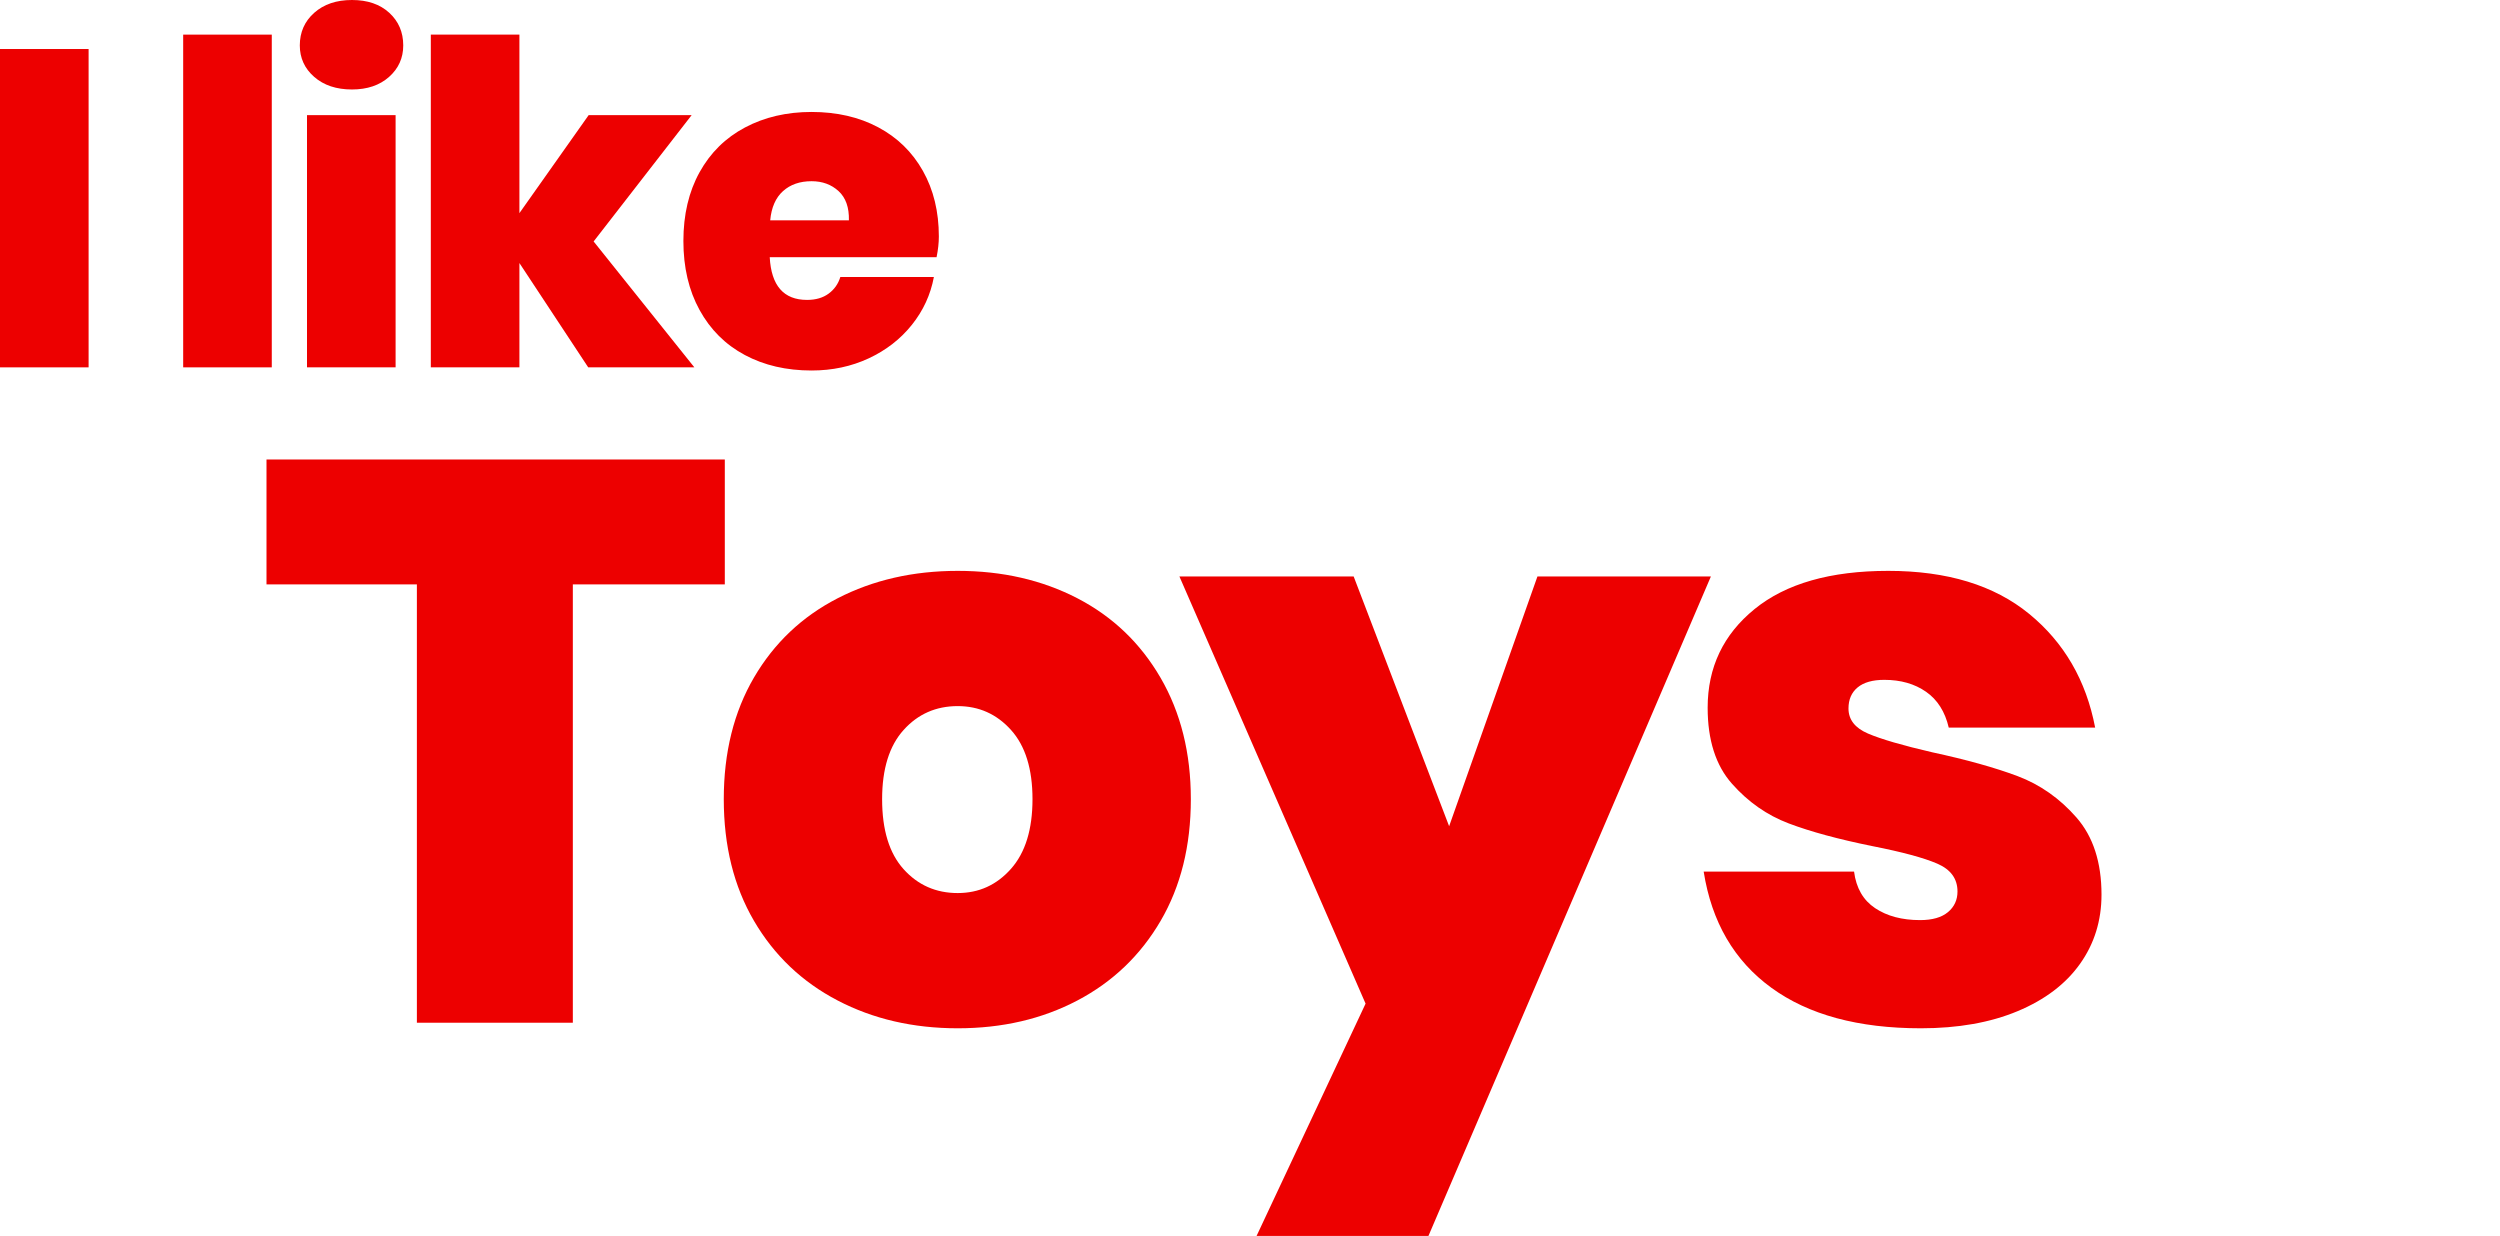 <?xml version="1.0" encoding="utf-8"?>
<!-- Generator: Adobe Illustrator 23.0.2, SVG Export Plug-In . SVG Version: 6.00 Build 0)  -->
<svg version="1.1" id="Ebene_1" xmlns="http://www.w3.org/2000/svg" xmlns:xlink="http://www.w3.org/1999/xlink" x="0px" y="0px"
	 viewBox="0 0 722.8 357.329" enable-background="new 0 0 722.8 357.329" xml:space="preserve">
<rect fill="none" width="722.8" height="357.329"/>
<g>
	<path fill="#ED0000" d="M77.05,132.849v36.11h43.478v126.73h45.089v-126.73h43.938v-36.11H77.05z"/>
	<path fill="#ED0000" d="M276.892,165.049c-12.883,0-24.464,2.645-34.737,7.935c-10.277,5.29-18.328,12.919-24.155,22.885
		c-5.83,9.969-8.742,21.699-8.742,35.19c0,13.495,2.912,25.225,8.742,35.19c5.827,9.969,13.878,17.634,24.155,23
		c10.273,5.369,21.854,8.05,34.737,8.05c12.882,0,24.421-2.681,34.622-8.05c10.197-5.365,18.209-13.031,24.04-23
		c5.827-9.965,8.742-21.695,8.742-35.19c0-13.34-2.915-25.03-8.742-35.075c-5.83-10.041-13.842-17.71-24.04-23
		C301.313,167.694,289.774,165.049,276.892,165.049L276.892,165.049z M276.892,204.149c6.132,0,11.272,2.3,15.413,6.9
		c4.141,4.6,6.211,11.27,6.211,20.01c0,8.74-2.07,15.45-6.211,20.125c-4.141,4.679-9.281,7.015-15.413,7.015
		c-6.29,0-11.502-2.3-15.643-6.9c-4.141-4.6-6.211-11.345-6.211-20.24c0-8.74,2.07-15.41,6.211-20.01
		C265.39,206.449,270.602,204.149,276.892,204.149L276.892,204.149z"/>
	<path fill="#ED0000" d="M340.986,166.659l53.83,123.51l-31.516,67.16h49.69l81.666-190.67h-50.15l-25.535,72.22
		l-27.605-72.22H340.986z"/>
	<path fill="#ED0000" d="M545.938,165.049c-16.718,0-29.6,3.68-38.648,11.04c-9.051,7.36-13.573,16.869-13.573,28.52
		c0,9.355,2.336,16.675,7.016,21.965c4.676,5.29,10.158,9.124,16.448,11.5c6.287,2.379,14.338,4.564,24.155,6.555
		c8.587,1.689,14.838,3.374,18.749,5.06c3.911,1.689,5.866,4.37,5.866,8.05c0,2.455-0.92,4.449-2.76,5.98
		c-1.84,1.535-4.525,2.3-8.052,2.3c-5.216,0-9.547-1.15-12.998-3.45c-3.451-2.3-5.485-5.825-6.096-10.58h-43.478
		c2.3,14.569,8.817,25.76,19.554,33.58c10.733,7.82,25.15,11.73,43.248,11.73c10.733,0,20.05-1.646,27.95-4.945
		c7.897-3.295,13.918-7.856,18.058-13.685c4.141-5.825,6.211-12.495,6.211-20.01c0-9.351-2.415-16.79-7.246-22.31
		c-4.831-5.52-10.507-9.505-17.023-11.96c-6.52-2.451-14.762-4.751-24.73-6.9
		c-8.591-1.991-14.762-3.795-18.518-5.405c-3.76-1.61-5.636-4.025-5.636-7.245c0-2.606,0.881-4.636,2.646-6.095
		c1.761-1.455,4.331-2.185,7.707-2.185c4.752,0,8.778,1.15,12.077,3.45c3.296,2.3,5.481,5.75,6.556,10.35h42.328
		c-2.61-13.646-8.972-24.61-19.094-32.89C576.533,169.189,562.961,165.049,545.938,165.049L545.938,165.049z"/>
	<path fill="#ED0000" d="M0,14.17v92.04h25.615V14.17H0z"/>
	<path fill="#ED0000" d="M52.961,10.01v96.2h25.615v-96.2H52.961z"/>
	<path fill="#ED0000" d="M86.679,13.13c0,3.64,1.385,6.675,4.161,9.1c2.773,2.427,6.414,3.64,10.922,3.64
		c4.421,0,7.997-1.213,10.727-3.64c2.731-2.425,4.096-5.46,4.096-9.1c0-3.813-1.345-6.955-4.031-9.425
		C109.866,1.235,106.268,0,101.762,0C97.254,0,93.613,1.235,90.84,3.705C88.065,6.175,86.679,9.317,86.679,13.13
		L86.679,13.13z M88.76,33.28v72.93h25.615V33.28H88.76z"/>
	<path fill="#ED0000" d="M200.753,106.21l-29.126-36.4l28.346-36.53H170.197l-20.024,28.34V10.01h-25.615v96.2h25.615V76.05
		l19.894,30.16H200.753z"/>
	<path fill="#ED0000" d="M271.44,68.38c0-7.193-1.54-13.52-4.616-18.98c-3.078-5.46-7.391-9.663-12.938-12.61
		c-5.548-2.945-11.962-4.42-19.244-4.42c-7.196,0-13.61,1.495-19.244,4.485c-5.636,2.99-10.012,7.302-13.133,12.935
		c-3.121,5.635-4.681,12.265-4.681,19.89c0,7.627,1.56,14.28,4.681,19.955c3.12,5.677,7.476,10.01,13.068,13
		c5.591,2.99,12.027,4.485,19.309,4.485c5.981,0,11.485-1.17,16.513-3.51c5.026-2.34,9.187-5.568,12.482-9.685
		c3.293-4.115,5.416-8.73,6.371-13.845h-27.045c-0.607,1.995-1.735,3.597-3.381,4.81
		c-1.648,1.215-3.728,1.82-6.241,1.82c-6.761,0-10.359-4.115-10.792-12.35h48.239
		C271.223,72.195,271.44,70.2,271.44,68.38L271.44,68.38z M245.435,63.7h-22.754c0.345-3.725,1.581-6.543,3.706-8.45
		c2.123-1.905,4.876-2.86,8.257-2.86c3.121,0,5.721,0.955,7.801,2.86C244.525,57.157,245.52,59.975,245.435,63.7
		L245.435,63.7z"/>
</g>
</svg>
